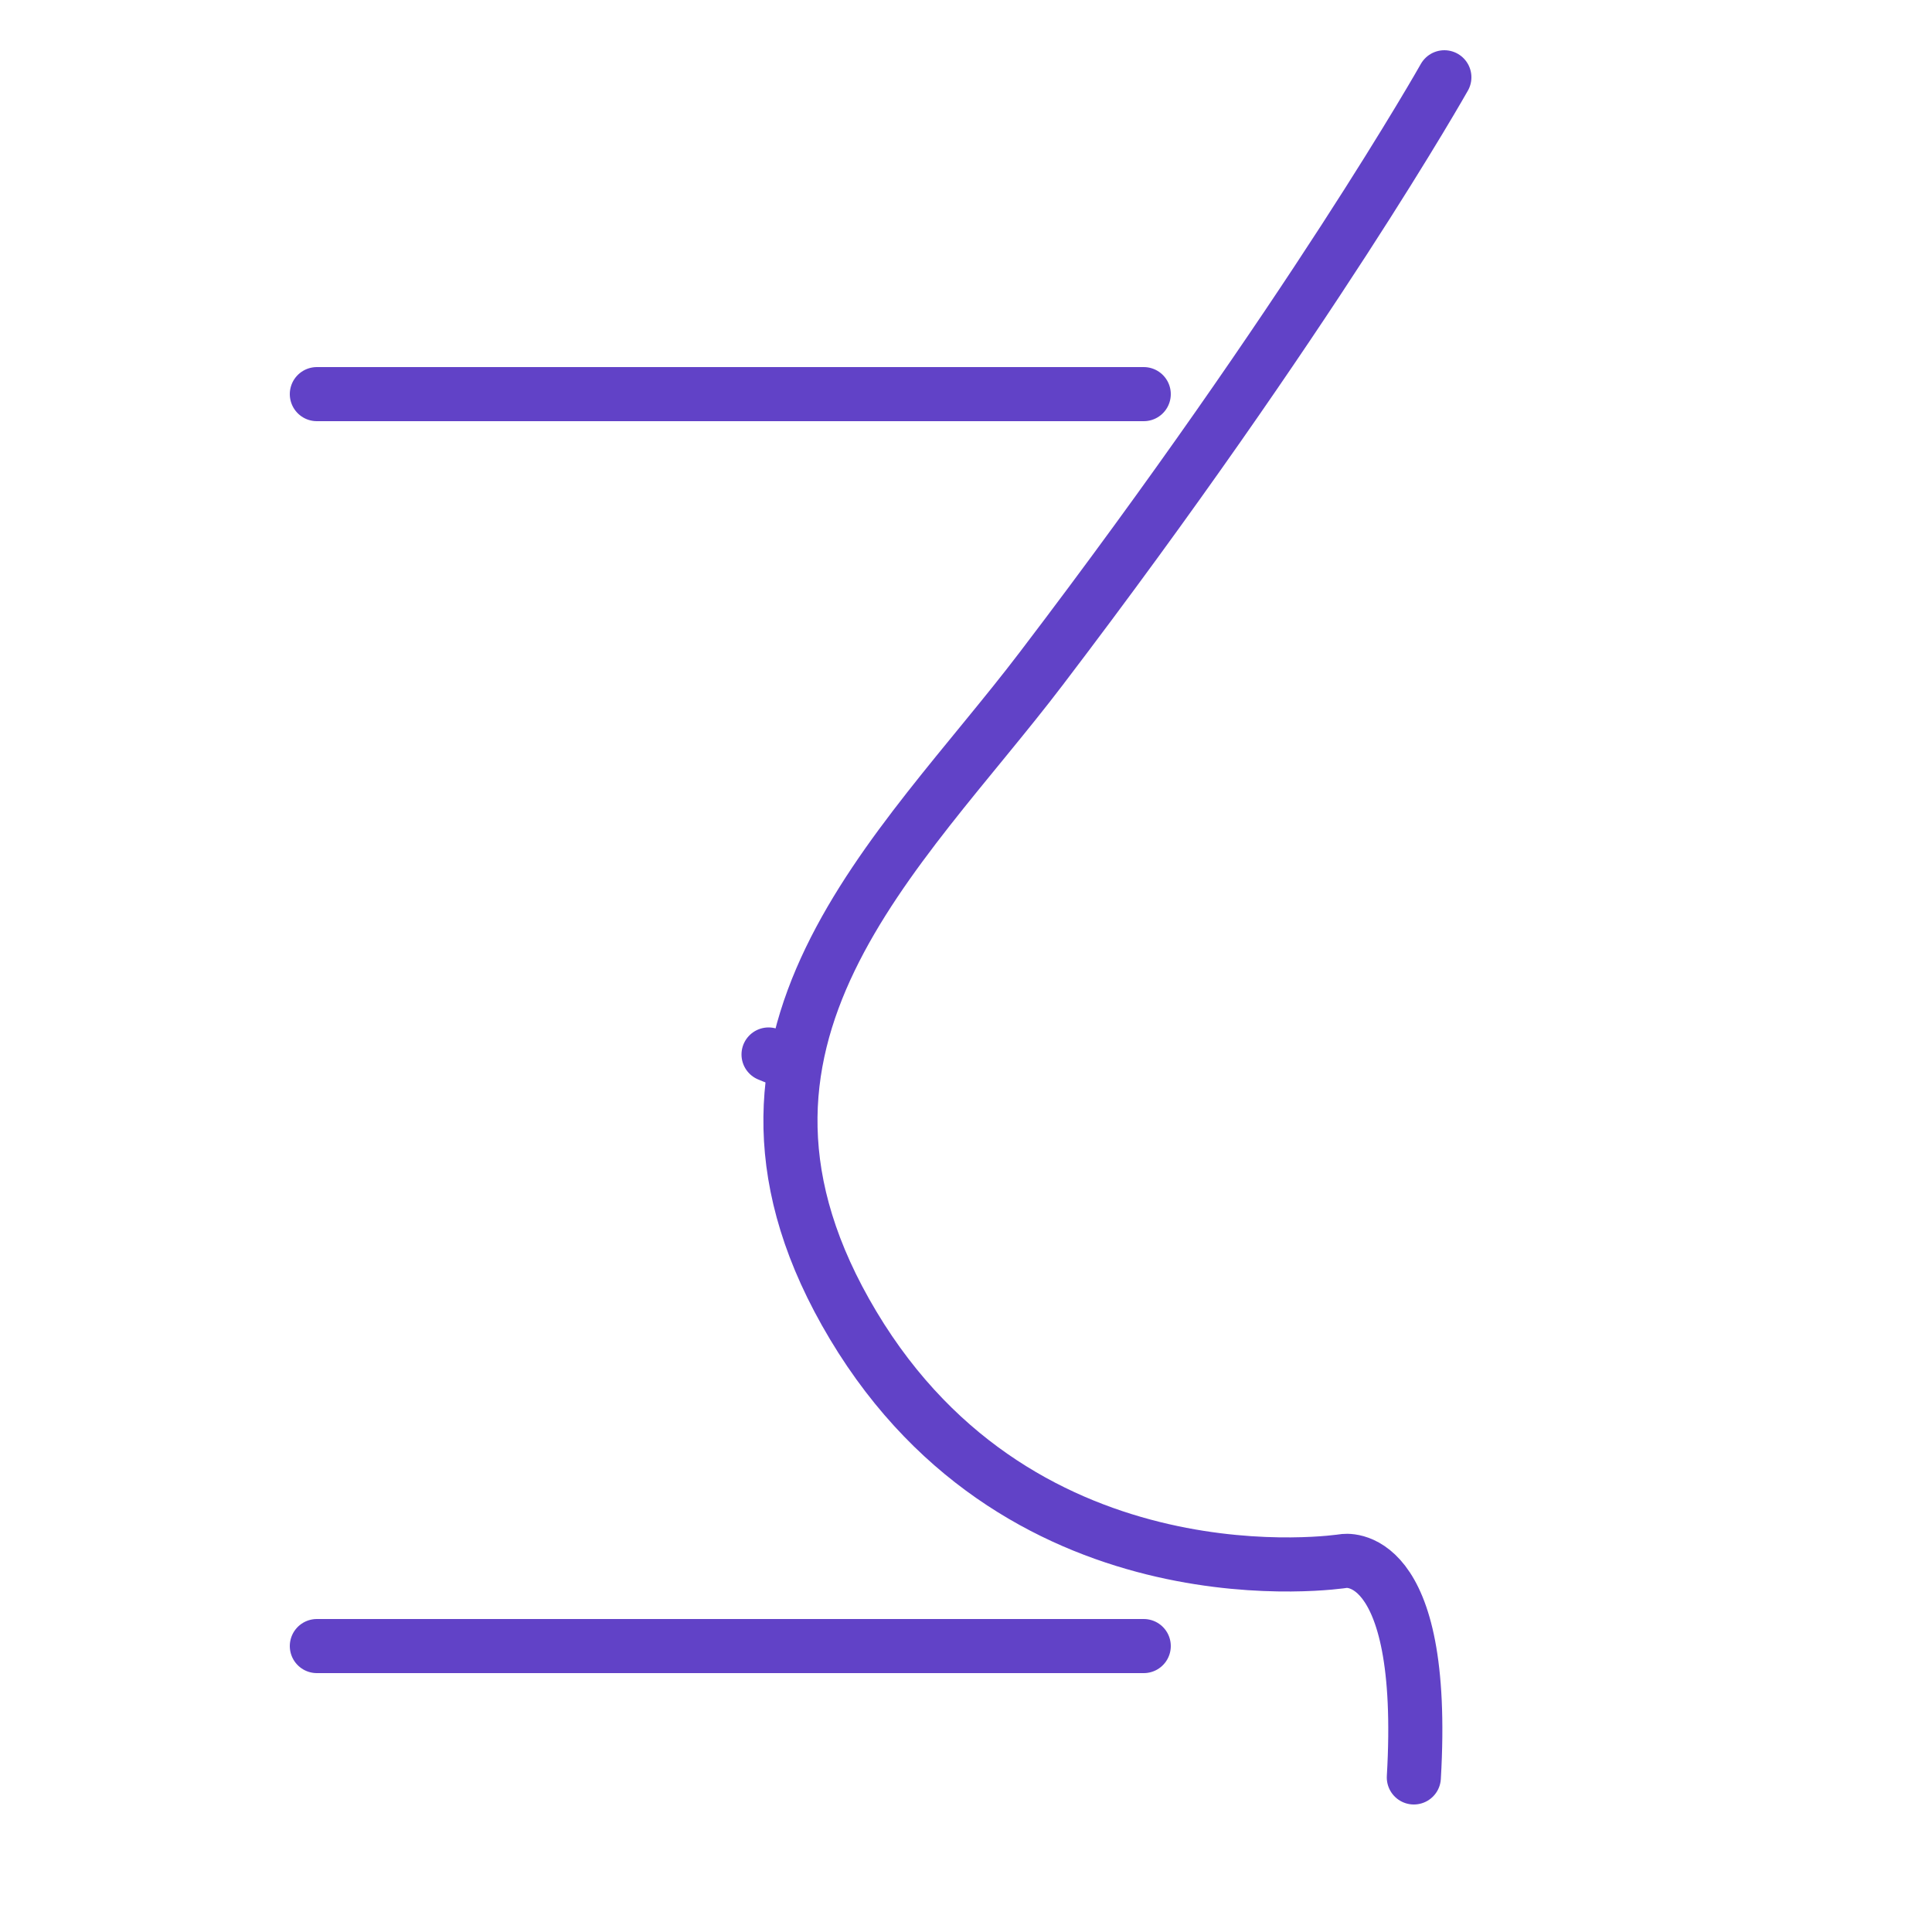 <svg xmlns="http://www.w3.org/2000/svg" viewBox="0 0 500 500" fill="none" stroke="#6142c7" stroke-width="14" stroke-linecap="round" stroke-linejoin="round" stroke-miterlimit="10"><path d="M373.8 20s-34.7 61.6-104.3 153c-36.5 48-93 96-48.7 170s126.9 61 126.9 61 21.7-4 18.2 56"/><path d="M171.3,20"/><path d="M204.3 275.1l-5.4-2.2M296 102H82m214 324H82"/></svg>